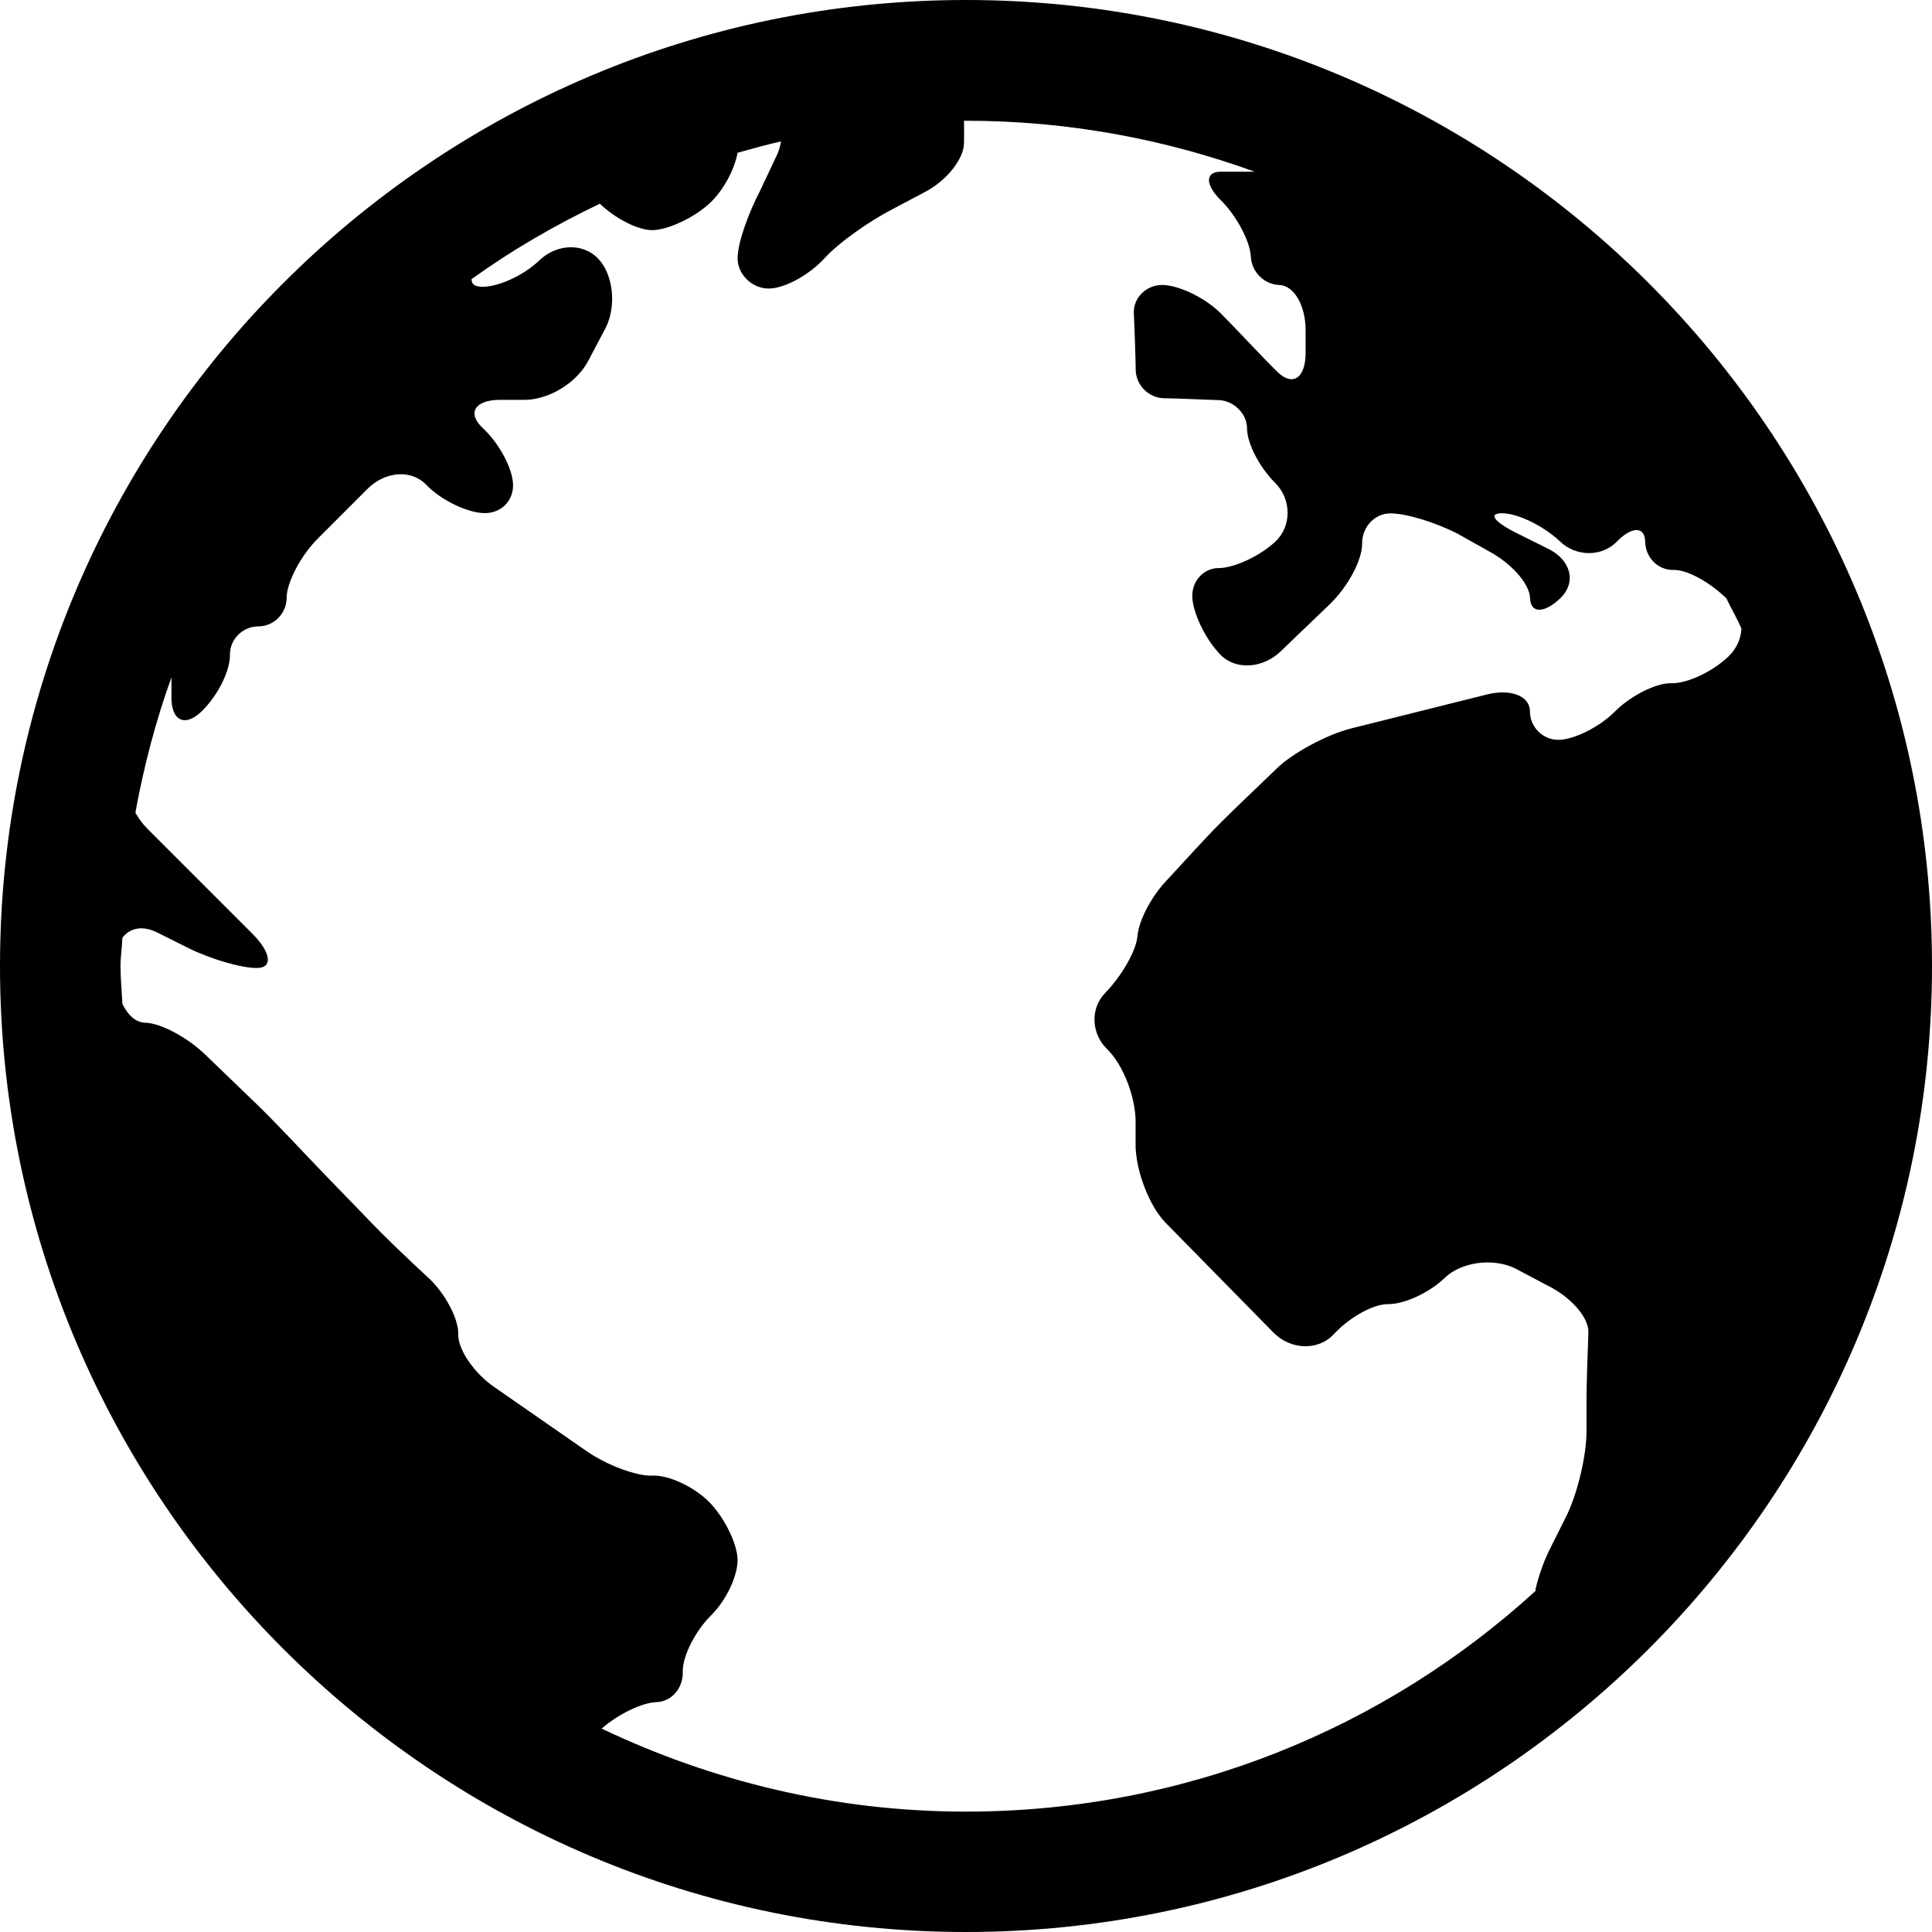 <svg class="iconic languageswitchicon" xmlns="http://www.w3.org/2000/svg" version="1.1" width="32" height="32" data-icon="globe" viewBox="0 0 32 32"><path d="M16 0c-8.825 0-16 7.175-16 16s7.175 16 16 16 16-7.175 16-16-7.175-16-16-16zm-.031 2c.01 0 .021 0 .031 0 1.682 0 3.289.302 4.781.844h-.563c-.258 0-.258.216 0 .469s.488.683.5.938c.012.254.223.461.469.469.246.008.438.337.438.75v.375c0 .412-.211.566-.469.313-.258-.253-.672-.703-.938-.969-.266-.266-.707-.469-.969-.469s-.481.211-.469.469c.012.258.027.679.031.938.004.258.22.465.469.469.249.004.656.023.906.031s.469.227.469.469c0 .242.199.636.469.906.27.27.27.719 0 .969s-.692.438-.938.438-.442.207-.438.469c.004.262.215.711.469.969s.704.225 1-.063l.813-.781c.296-.287.535-.73.531-1-.004-.27.207-.5.469-.5s.76.152 1.125.344l.5.281c.365.193.68.532.688.781.008.249.23.258.5 0s.18-.627-.188-.813l-.563-.281c-.368-.187-.445-.325-.188-.313.258.012.672.216.938.469.266.253.692.254.938 0s.465-.258.469 0c.004.258.208.474.469.469.246-.005.618.221.875.469.081.168.175.328.25.5-.005.172-.084.342-.219.469-.27.254-.683.445-.938.438-.254-.008-.683.211-.938.469-.255.258-.683.469-.938.469-.255 0-.469-.211-.469-.469s-.319-.383-.719-.281l-2.25.563c-.4.102-.962.406-1.219.656-.257.25-.68.648-.938.906-.258.258-.661.707-.906.969s-.449.656-.469.906c-.02.25-.274.675-.531.938-.257.262-.235.68.031.938.266.258.476.806.469 1.219v.344c-.006.412.211 1.017.5 1.313l1.781 1.813c.289.295.747.305 1 .031s.652-.504.906-.5c.254.004.675-.183.938-.438.262-.254.784-.334 1.156-.156l.531.281c.372.179.695.519.688.781-.008.262-.034.807-.031 1.219v.406c.003.412-.155 1.07-.344 1.438l-.25.5c-.095.183-.19.431-.25.688-.003.011.002.02 0 .031-2.488 2.272-5.796 3.656-9.438 3.656-2.16 0-4.206-.505-6.031-1.375.267-.234.663-.43.906-.438.258-.008.445-.238.438-.5-.008-.262.211-.683.469-.938.258-.254.45-.675.438-.938-.012-.262-.219-.683-.469-.938-.25-.254-.675-.45-.938-.438-.262.012-.754-.171-1.094-.406l-1.531-1.063c-.339-.235-.602-.626-.594-.875.008-.249-.218-.68-.5-.938-.282-.258-.724-.68-.969-.938-.245-.257-.656-.675-.906-.938-.25-.262-.672-.713-.969-1l-.844-.813c-.296-.287-.743-.527-1-.531-.152-.002-.289-.129-.375-.313-.009-.208-.031-.415-.031-.625 0-.158.026-.312.031-.469.12-.156.321-.209.563-.094l.563.281c.372.178.879.325 1.125.313.246-.012.198-.271-.094-.563l-1.75-1.75c-.073-.073-.124-.149-.188-.25-.005-.008.005-.023 0-.031.141-.76.336-1.507.594-2.219v.313c-.009.412.226.516.5.25s.473-.68.469-.938c-.004-.258.215-.469.469-.469s.469-.211.469-.469.237-.711.531-1l.813-.813c.294-.289.723-.321.969-.063s.695.469.969.469.473-.203.469-.469c-.004-.266-.23-.688-.5-.938s-.131-.469.281-.469h.406c.412 0 .876-.288 1.063-.656l.281-.531c.187-.368.129-.894-.125-1.156-.254-.262-.687-.239-.969.031-.282.27-.719.454-.969.438-.11-.007-.155-.044-.156-.125.667-.481 1.376-.891 2.125-1.25.259.248.634.441.875.438.25-.004.703-.208.969-.469.227-.223.39-.559.438-.813.238-.067.476-.133.719-.188-.015.089-.039.177-.094.281l-.25.531c-.191.365-.375.864-.375 1.125s.23.492.5.5c.27.008.688-.226.938-.5s.758-.623 1.125-.813l.531-.281c.367-.189.652-.55.656-.813.002-.105.002-.242 0-.375z"></path></svg>
